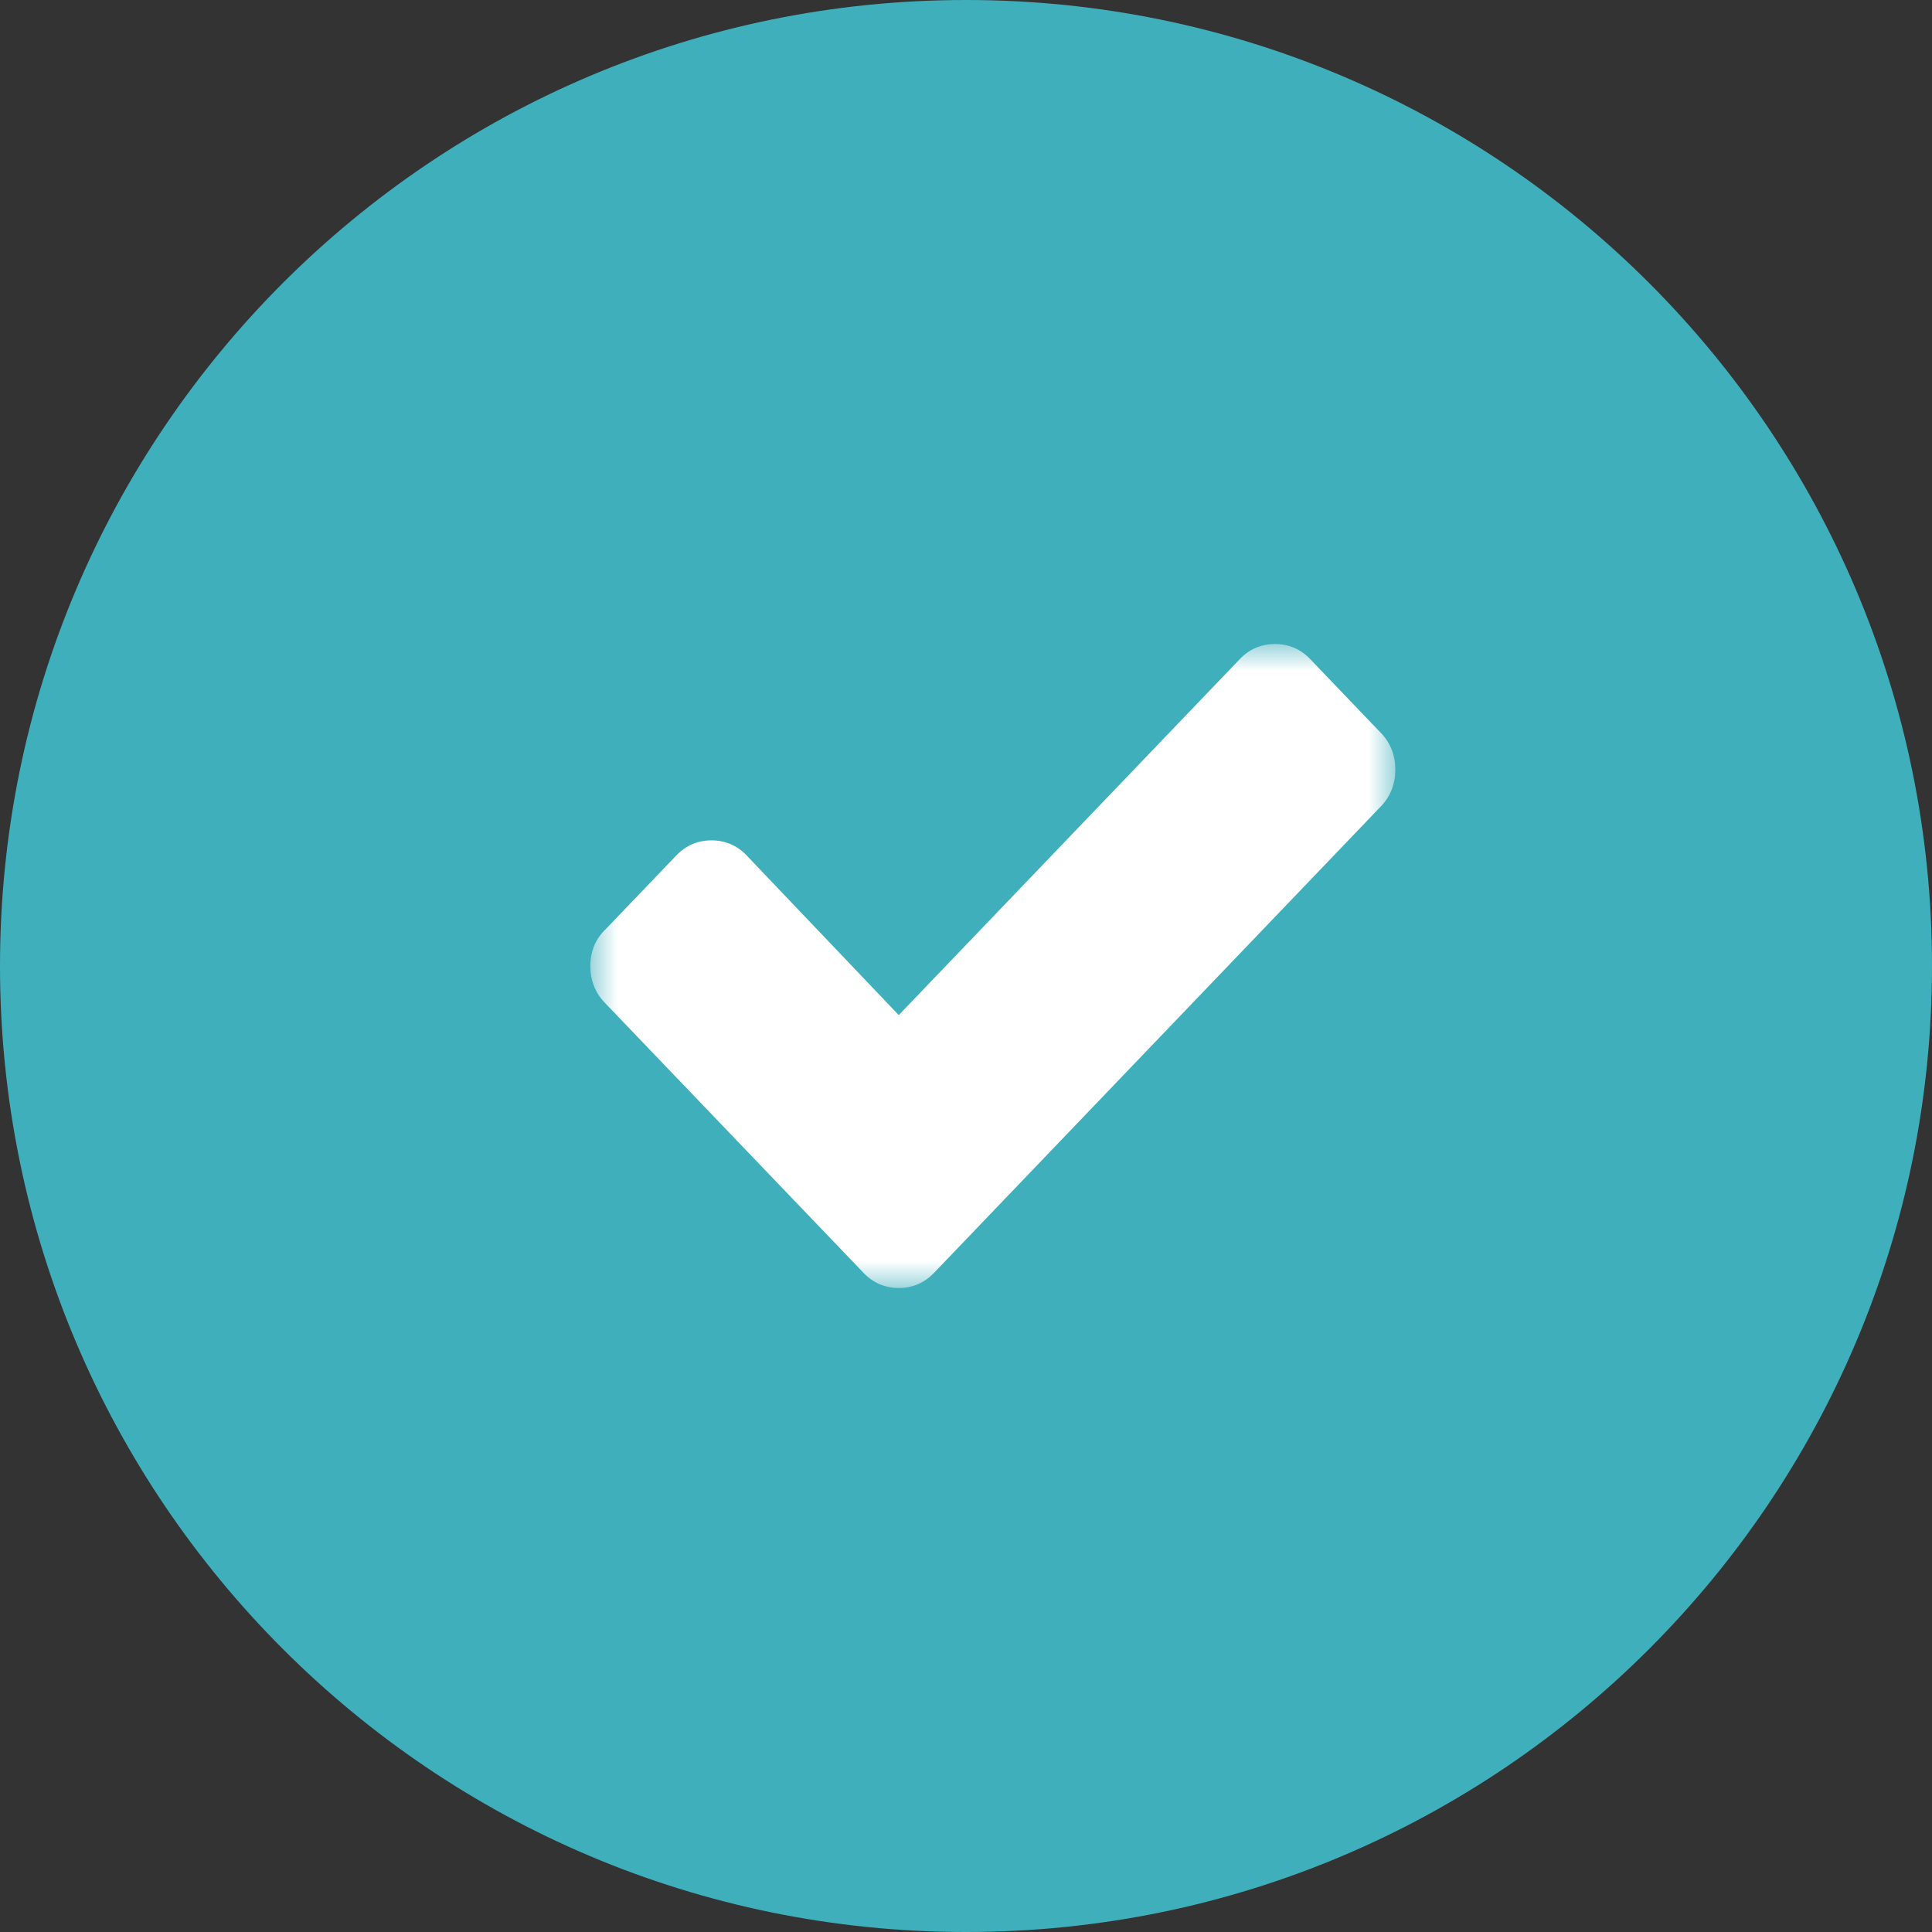 <?xml version="1.0" encoding="UTF-8"?> <svg xmlns="http://www.w3.org/2000/svg" width="36" height="36" viewBox="0 0 36 36" fill="none"><rect x="0" y="0" width="36" height="36" fill="#333333" stroke="none"/><g clip-path="url(#clip0_2865_101)"><path d="M36 18C36 8.059 27.941 0 18 0C8.059 0 0 8.059 0 18C0 27.941 8.059 36 18 36C27.941 36 36 27.941 36 18Z" fill="#3FAFBC"></path><mask id="mask0_2865_101" style="mask-type:luminance" maskUnits="userSpaceOnUse" x="11" y="12" width="15" height="12"><path d="M26 12H11V24H26V12Z" fill="white"></path></mask><g mask="url(#mask0_2865_101)"><path d="M25.733 13.659L24.411 12.279C24.233 12.093 24.01 12 23.757 12C23.505 12 23.282 12.093 23.104 12.279L16.747 18.915L13.911 15.938C13.733 15.752 13.51 15.659 13.257 15.659C13.005 15.659 12.782 15.752 12.604 15.938L11.282 17.318C11.089 17.504 11 17.736 11 18C11 18.264 11.089 18.496 11.267 18.682L14.772 22.341L16.094 23.721C16.272 23.907 16.495 24 16.747 24C17 24 17.223 23.907 17.401 23.721L18.723 22.341L25.733 15.023C25.911 14.837 26 14.605 26 14.341C26 14.078 25.911 13.845 25.733 13.659Z" fill="white"></path></g></g><defs><clipPath id="clip0_2865_101"><rect width="36" height="36" fill="white"></rect></clipPath></defs></svg> 